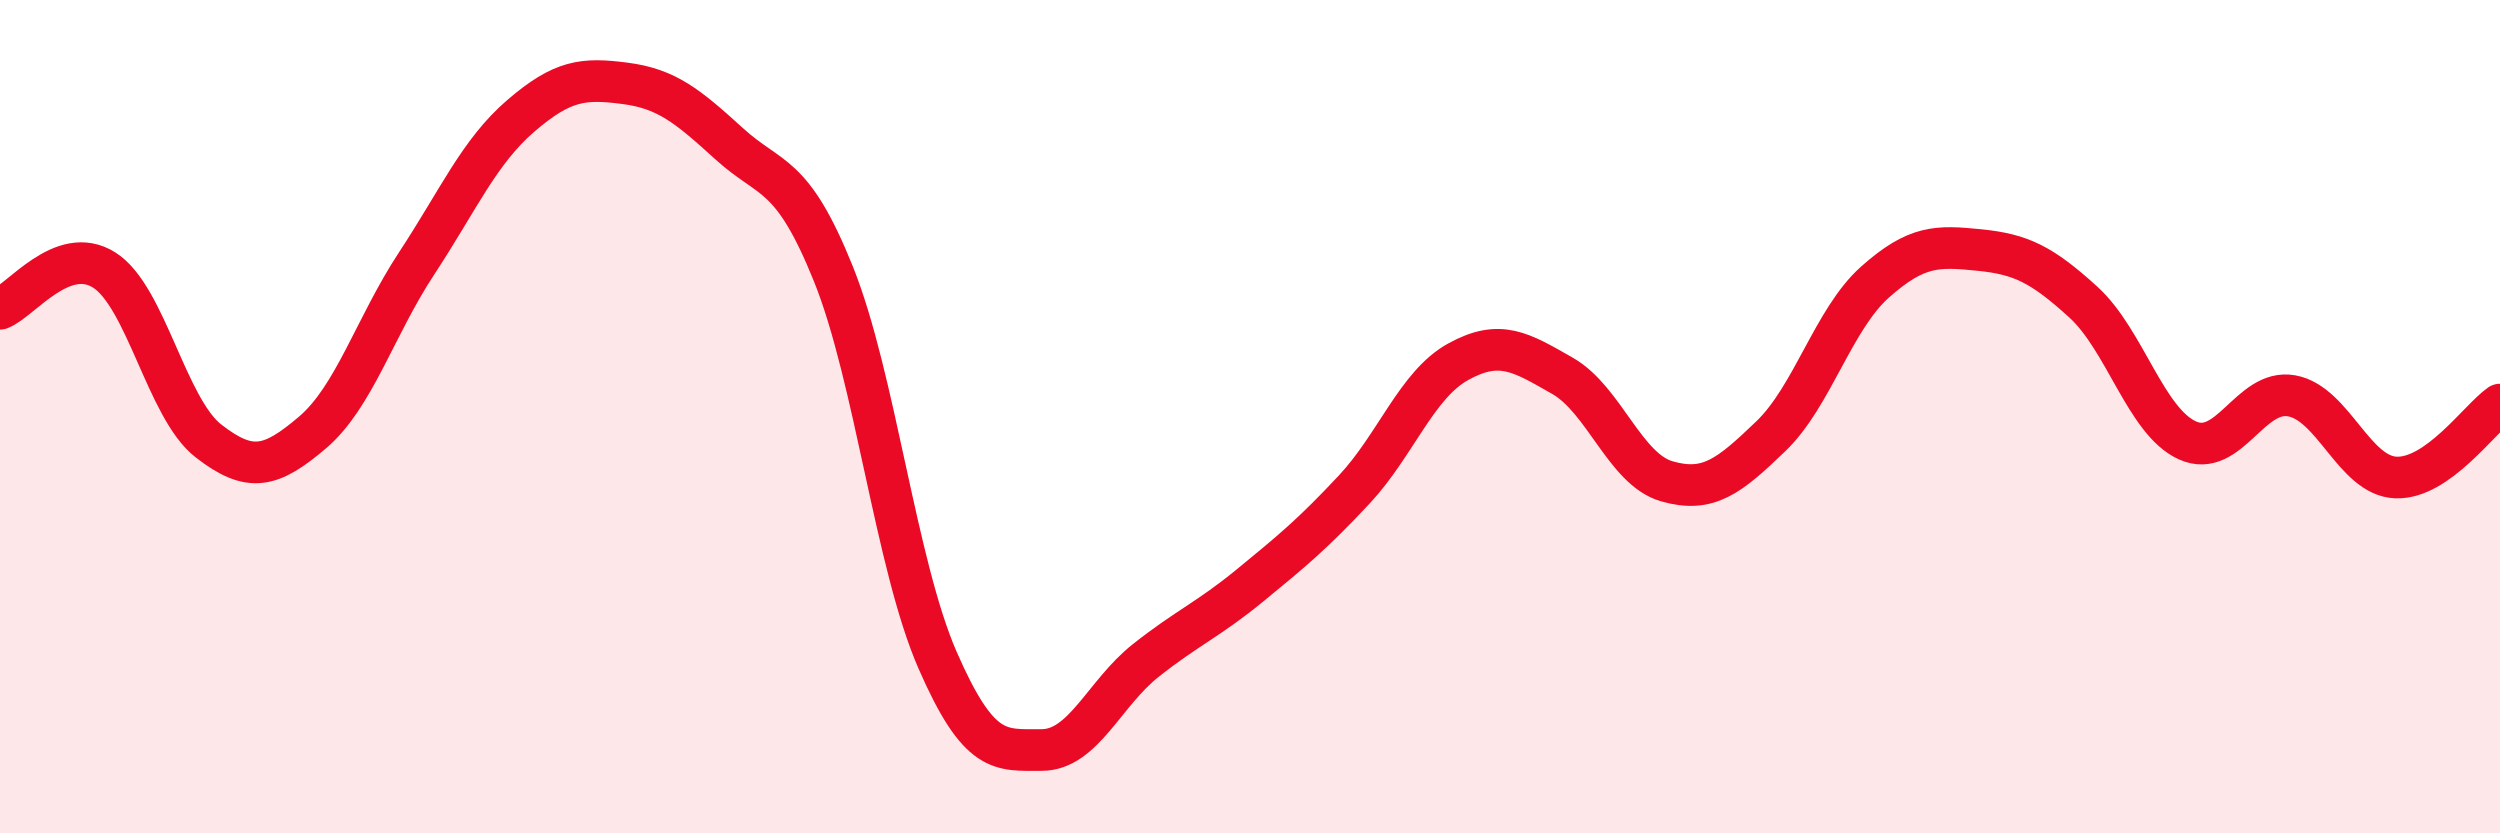 
    <svg width="60" height="20" viewBox="0 0 60 20" xmlns="http://www.w3.org/2000/svg">
      <path
        d="M 0,7.41 C 0.5,7.22 1.5,5.85 2.5,6.48 C 3.5,7.11 4,9.8 5,10.58 C 6,11.36 6.5,11.23 7.5,10.38 C 8.5,9.53 9,7.84 10,6.32 C 11,4.8 11.5,3.64 12.5,2.78 C 13.5,1.92 14,1.87 15,2 C 16,2.13 16.5,2.54 17.5,3.45 C 18.5,4.36 19,4.09 20,6.57 C 21,9.05 21.5,13.55 22.5,15.84 C 23.5,18.13 24,18 25,18 C 26,18 26.5,16.64 27.5,15.85 C 28.5,15.06 29,14.87 30,14.05 C 31,13.23 31.5,12.82 32.5,11.75 C 33.5,10.68 34,9.23 35,8.68 C 36,8.13 36.5,8.45 37.5,9.02 C 38.5,9.59 39,11.26 40,11.55 C 41,11.84 41.5,11.43 42.5,10.47 C 43.5,9.51 44,7.66 45,6.77 C 46,5.88 46.5,5.9 47.5,6 C 48.5,6.1 49,6.34 50,7.25 C 51,8.16 51.5,10.12 52.5,10.57 C 53.5,11.02 54,9.32 55,9.5 C 56,9.68 56.5,11.42 57.5,11.46 C 58.5,11.5 59.5,10.06 60,9.71L60 20L0 20Z"
        fill="#EB0A25"
        opacity="0.1"
        stroke-linecap="round"
        stroke-linejoin="round"
      />
      <path
        d="M 0,7.41 C 0.5,7.22 1.5,5.85 2.5,6.48 C 3.5,7.11 4,9.8 5,10.58 C 6,11.36 6.5,11.23 7.5,10.38 C 8.5,9.53 9,7.84 10,6.32 C 11,4.8 11.5,3.64 12.5,2.78 C 13.5,1.92 14,1.87 15,2 C 16,2.13 16.5,2.54 17.5,3.45 C 18.5,4.36 19,4.09 20,6.57 C 21,9.05 21.5,13.55 22.5,15.84 C 23.5,18.13 24,18 25,18 C 26,18 26.5,16.64 27.5,15.85 C 28.5,15.06 29,14.87 30,14.05 C 31,13.23 31.5,12.82 32.5,11.75 C 33.5,10.68 34,9.23 35,8.68 C 36,8.13 36.5,8.45 37.5,9.02 C 38.5,9.59 39,11.26 40,11.55 C 41,11.84 41.5,11.43 42.5,10.47 C 43.5,9.51 44,7.66 45,6.77 C 46,5.88 46.5,5.9 47.5,6 C 48.5,6.1 49,6.34 50,7.25 C 51,8.16 51.5,10.12 52.5,10.57 C 53.5,11.02 54,9.32 55,9.5 C 56,9.68 56.5,11.42 57.5,11.46 C 58.5,11.5 59.5,10.06 60,9.71"
        stroke="#EB0A25"
        stroke-width="1"
        fill="none"
        stroke-linecap="round"
        stroke-linejoin="round"
      />
    </svg>
  